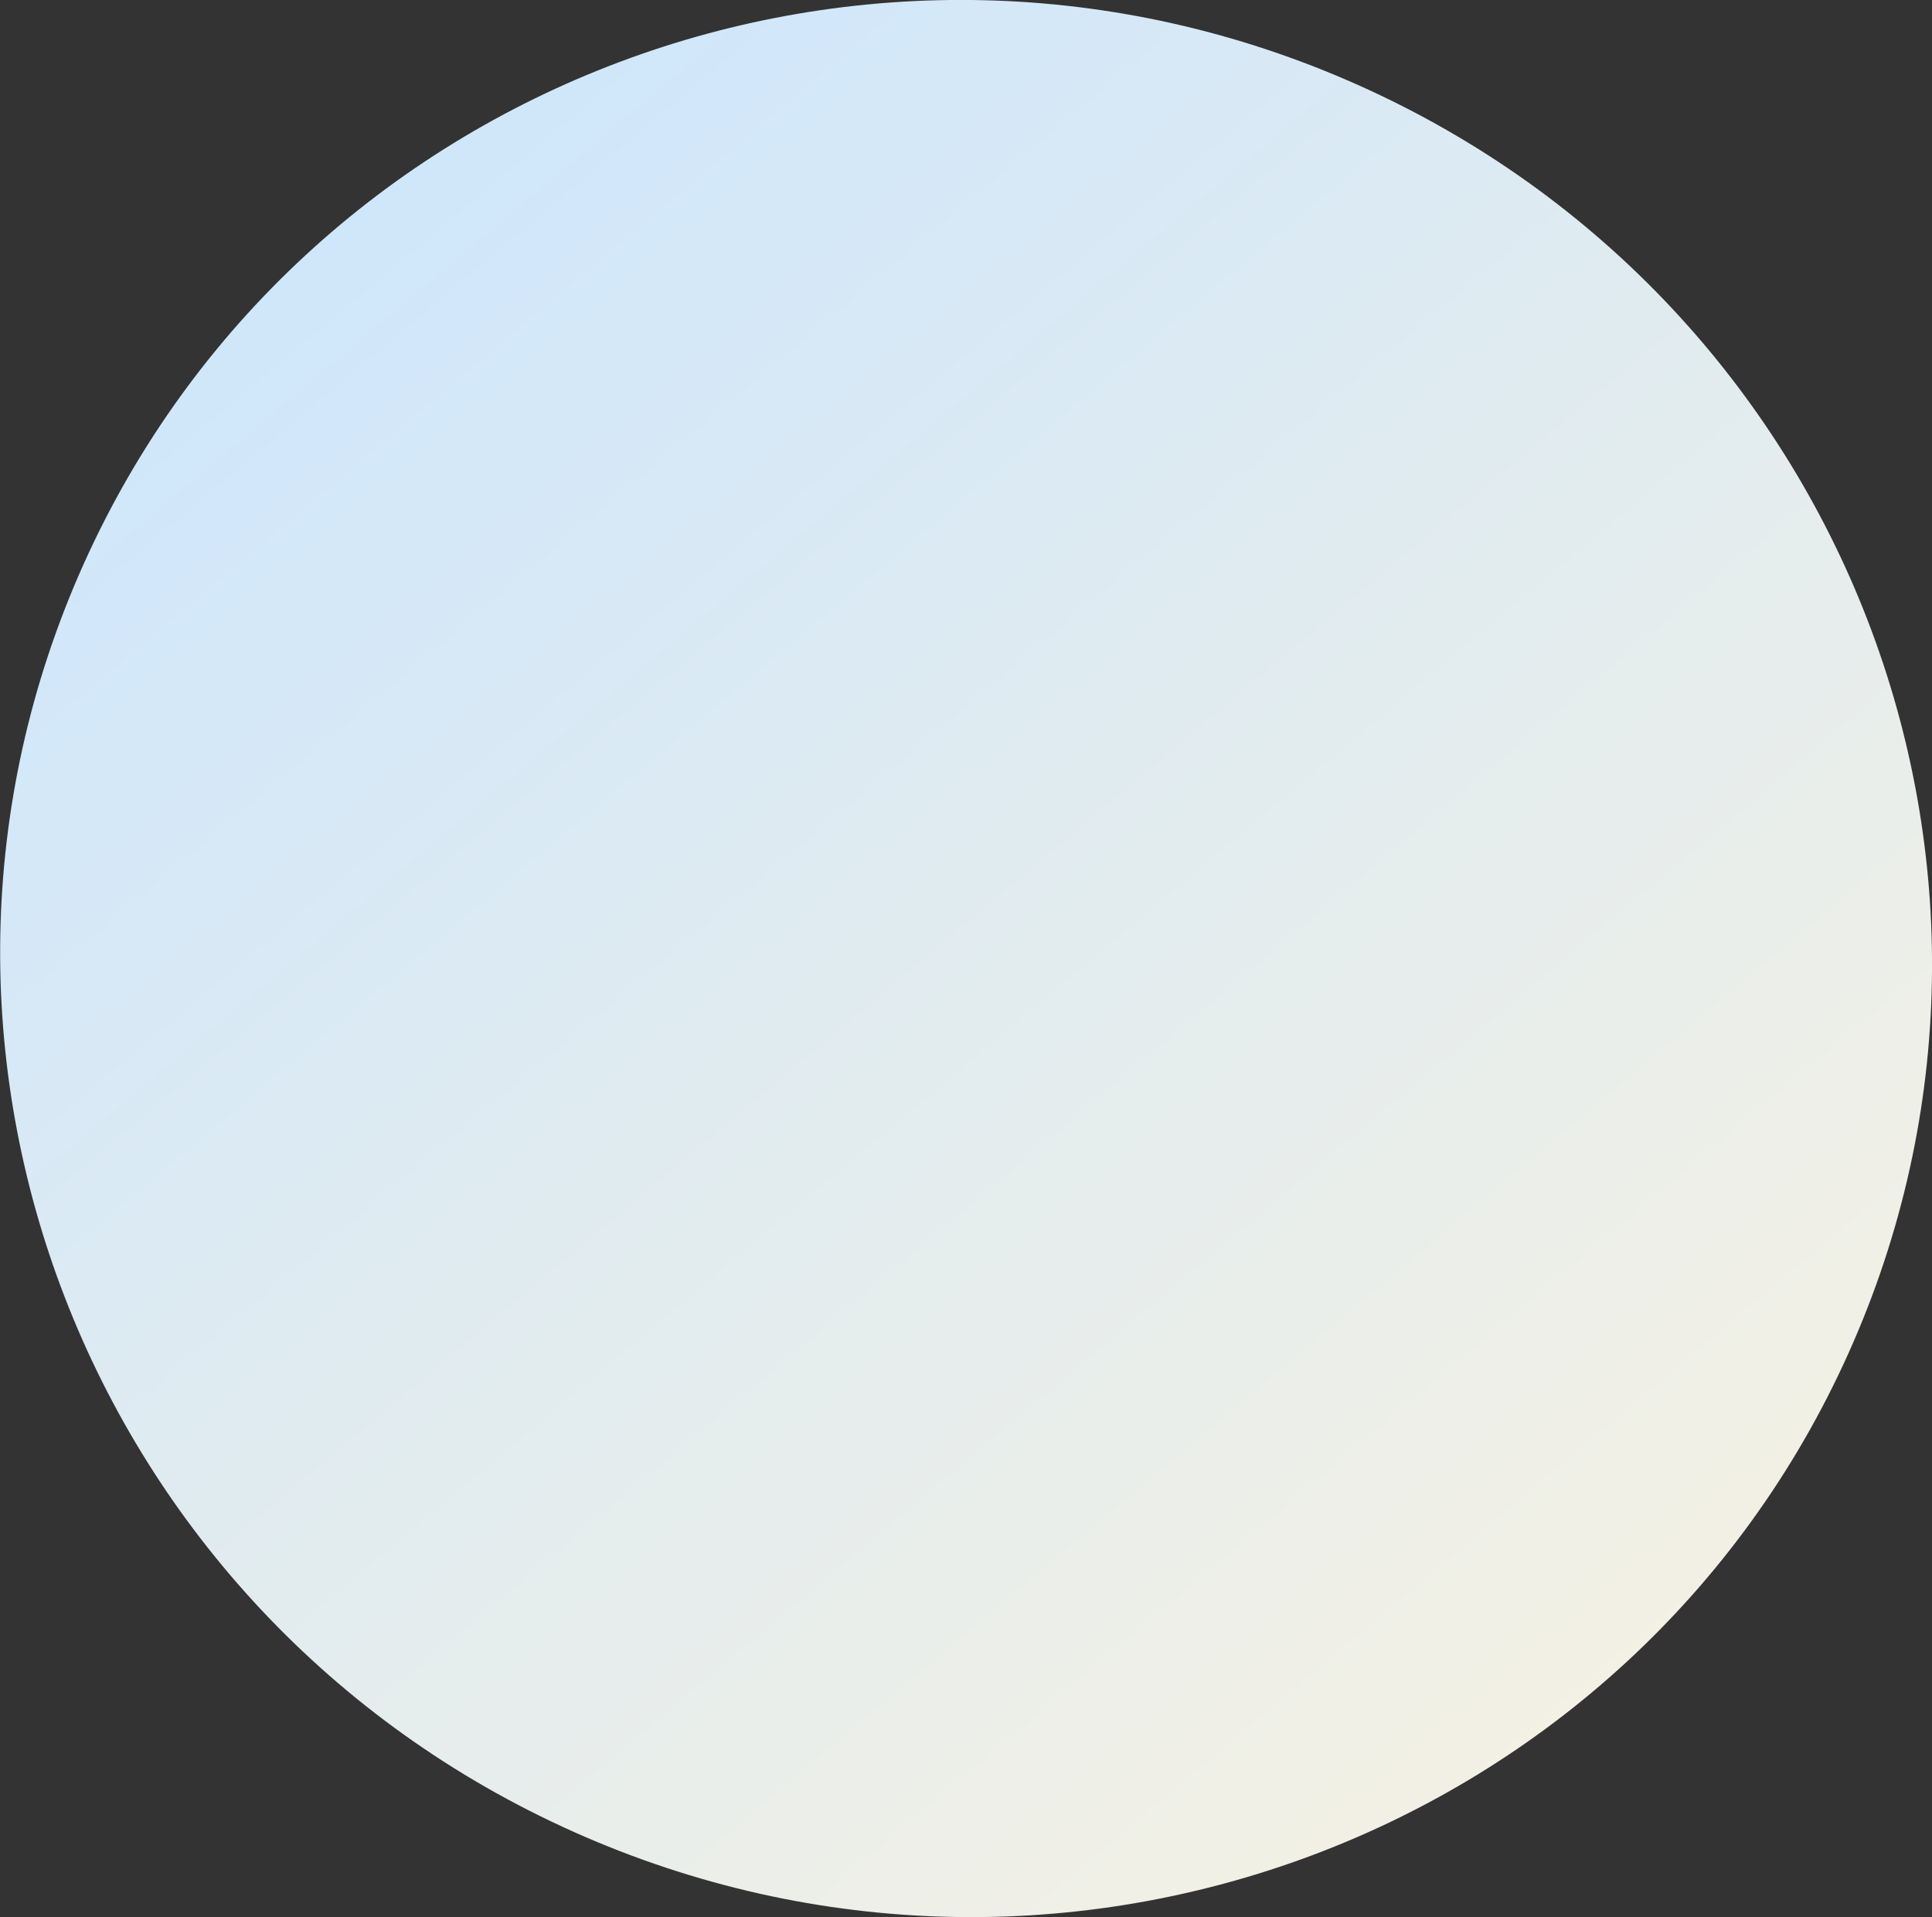 <svg xmlns="http://www.w3.org/2000/svg" xmlns:xlink="http://www.w3.org/1999/xlink" width="126" height="125" viewBox="0 0 126 125">
  <rect x="0" y="0" width="126" height="125" fill="#333333" stroke="none"/>
  <defs>
    <style>
      .cls-1 {
        fill-rule: evenodd;
        fill: url(#linear-gradient);
      }
    </style>
    <linearGradient id="linear-gradient" x1="10.556" x2="115.444" y2="125" gradientUnits="userSpaceOnUse">
      <stop offset="0" stop-color="#cae5fe"/>
      <stop offset="1" stop-color="#f8f2e1"/>
    </linearGradient>
  </defs>
  <path id="楕円形_504_のコピー_5" data-name="楕円形 504 のコピー 5" class="cls-1" d="M88.584,5.549c31.786,14.2,46.1,51.213,31.977,82.665s-51.346,45.436-83.132,31.233S-8.673,68.234,5.453,36.782,56.8-8.654,88.584,5.549Z"/>
</svg>
